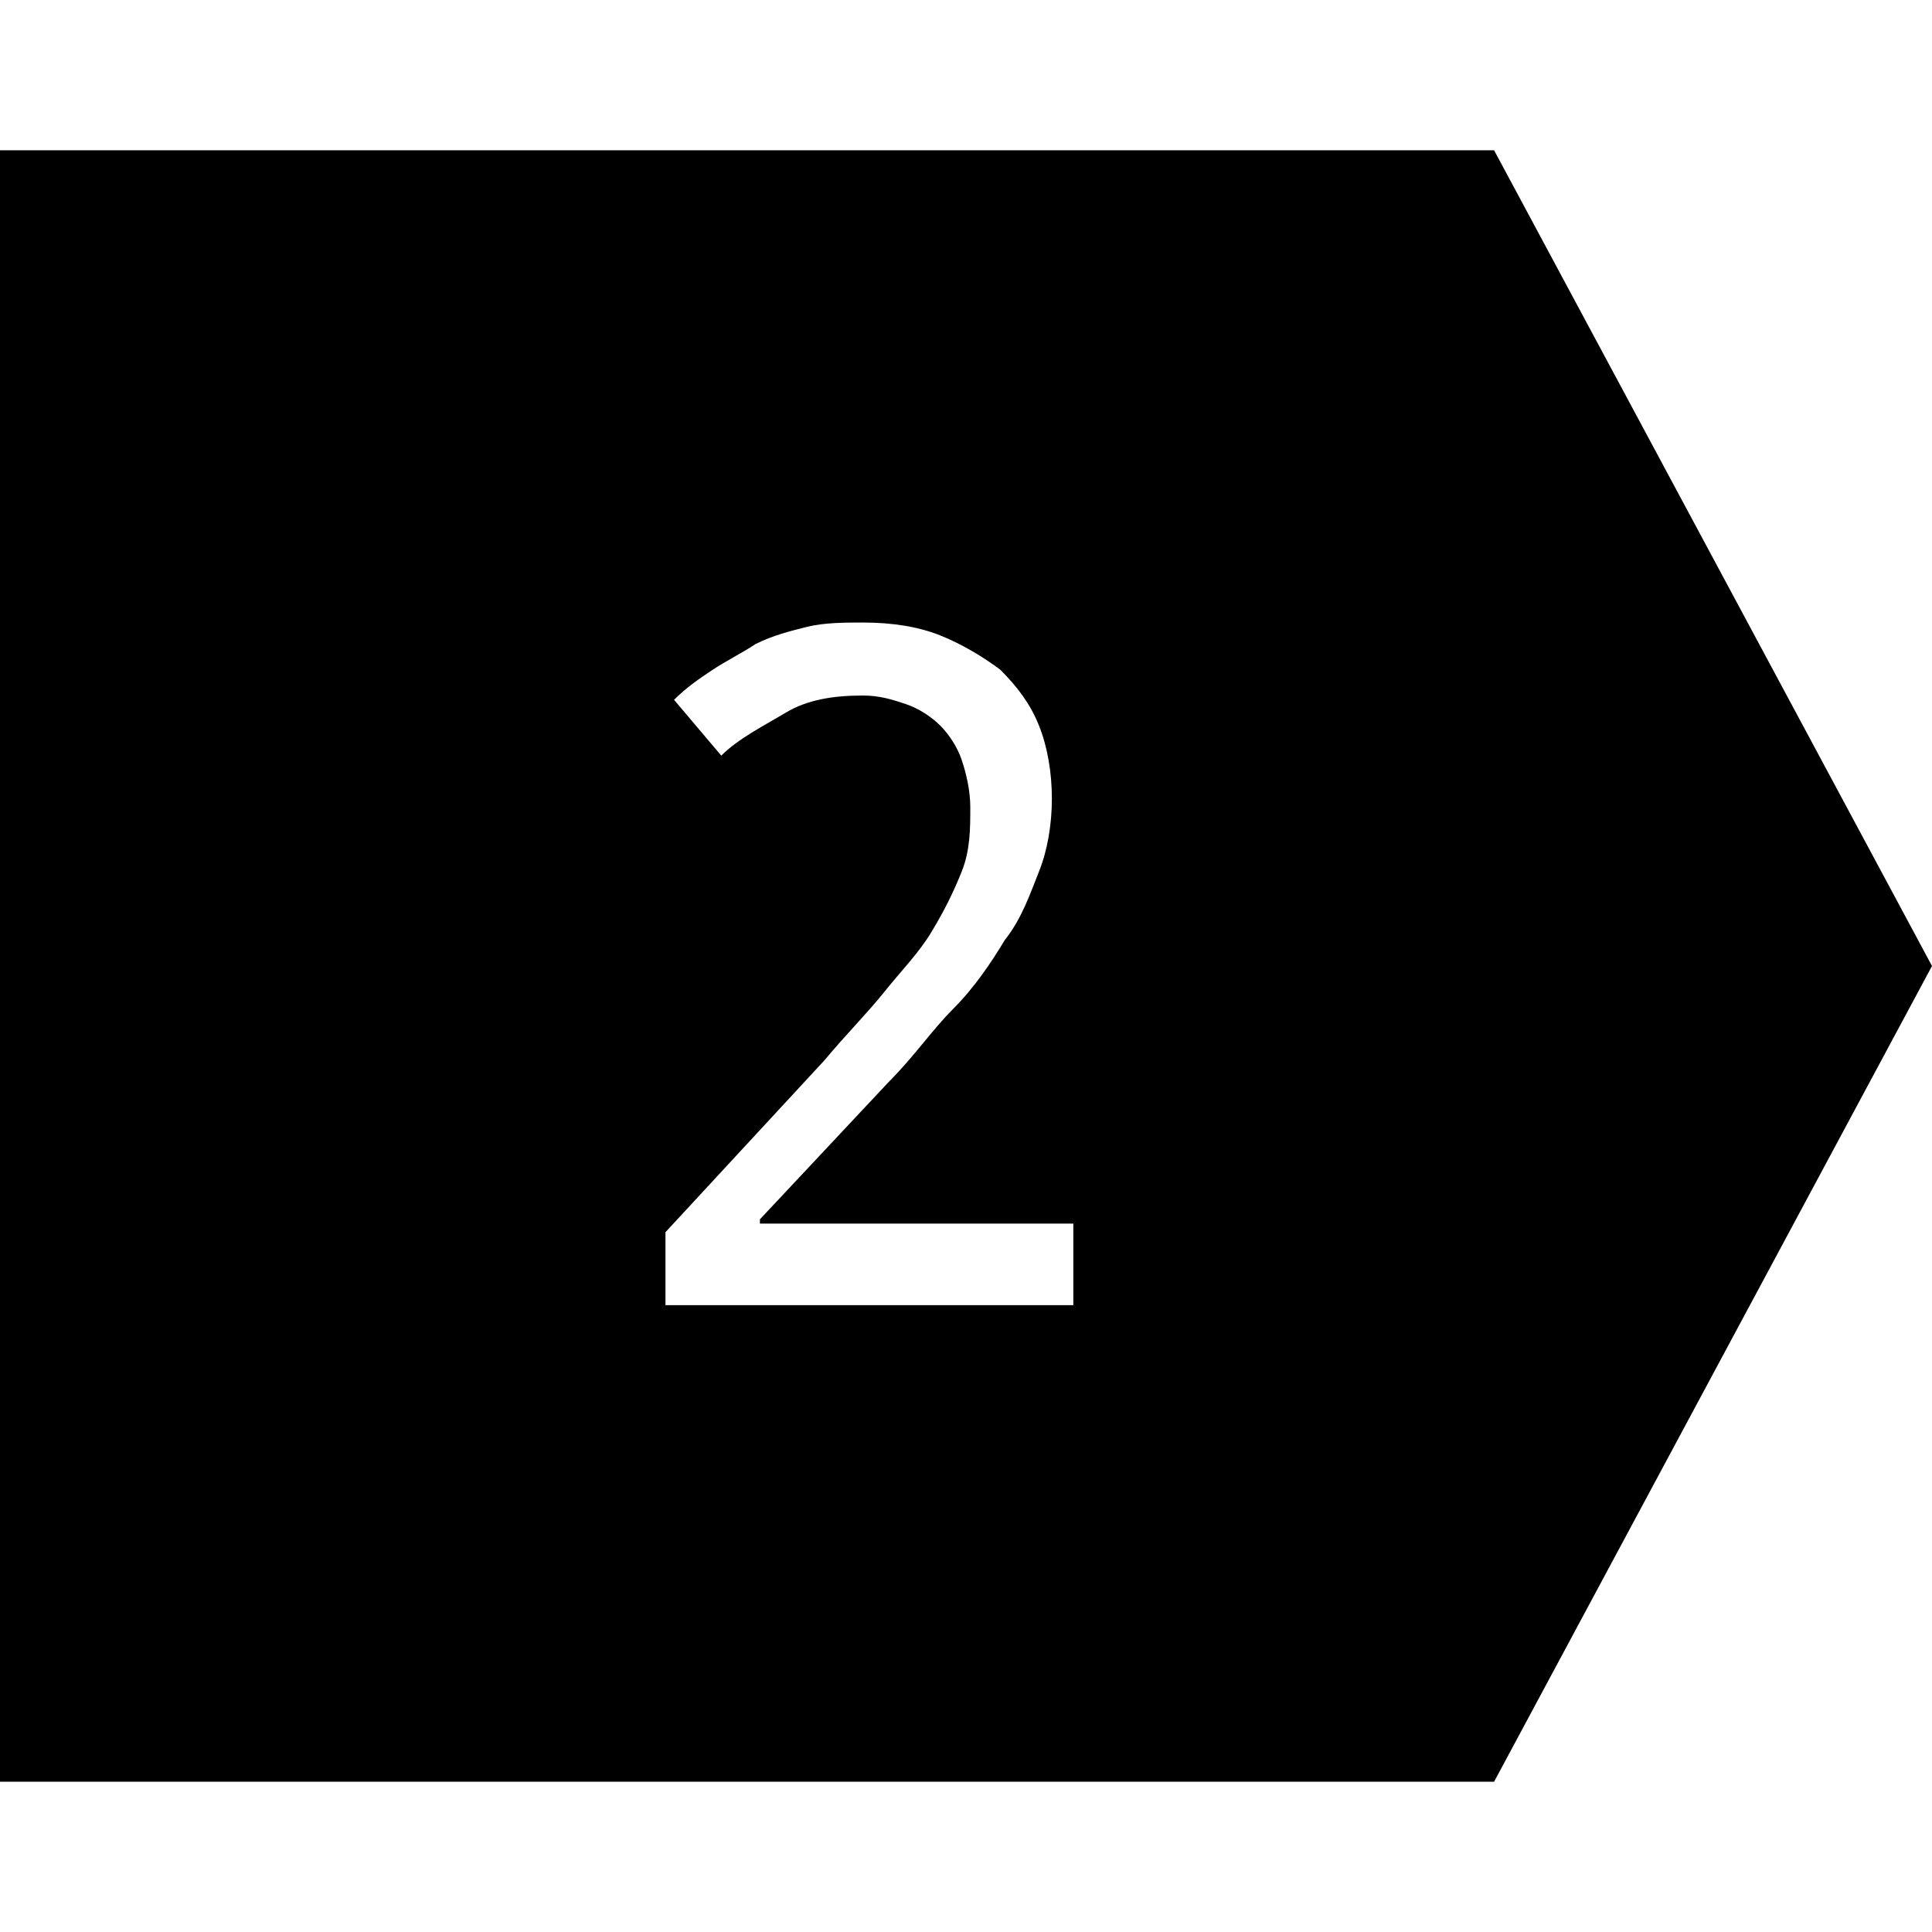<?xml version="1.0" encoding="utf-8"?>
<!-- Generator: Adobe Illustrator 18.1.0, SVG Export Plug-In . SVG Version: 6.00 Build 0)  -->
<!DOCTYPE svg PUBLIC "-//W3C//DTD SVG 1.1//EN" "http://www.w3.org/Graphics/SVG/1.1/DTD/svg11.dtd">
<svg version="1.1" id="Layer_1" xmlns="http://www.w3.org/2000/svg" xmlns:xlink="http://www.w3.org/1999/xlink" x="0px" y="0px"
	 viewBox="0 0 45 45" enable-background="new 0 0 45 45" xml:space="preserve">
<path d="M34.8,3.5H0v38h34.8l10.2-19L34.8,3.5z M25.2,30.4h-9.7v-1.7l3.7-4c0.5-0.6,1-1.1,1.4-1.6c0.4-0.5,0.8-0.9,1.1-1.4
	c0.3-0.5,0.5-0.9,0.7-1.4s0.2-1,0.2-1.5c0-0.4-0.1-0.8-0.2-1.1c-0.1-0.3-0.3-0.6-0.5-0.8c-0.2-0.2-0.5-0.4-0.8-0.5
	c-0.3-0.1-0.6-0.2-1-0.2c-0.7,0-1.3,0.1-1.8,0.4c-0.5,0.3-1.1,0.6-1.5,1l-1.1-1.3c0.3-0.3,0.6-0.5,0.9-0.7c0.3-0.2,0.7-0.4,1-0.6
	c0.4-0.2,0.8-0.3,1.2-0.4c0.4-0.1,0.9-0.1,1.3-0.1c0.7,0,1.3,0.1,1.8,0.3s1,0.5,1.4,0.8c0.4,0.4,0.7,0.8,0.9,1.3s0.3,1.1,0.3,1.7
	c0,0.6-0.1,1.2-0.3,1.7s-0.4,1.1-0.8,1.6c-0.3,0.5-0.7,1.1-1.2,1.6s-0.9,1.1-1.5,1.7l-3,3.2v0.1h7.3V30.4z"/>
</svg>
